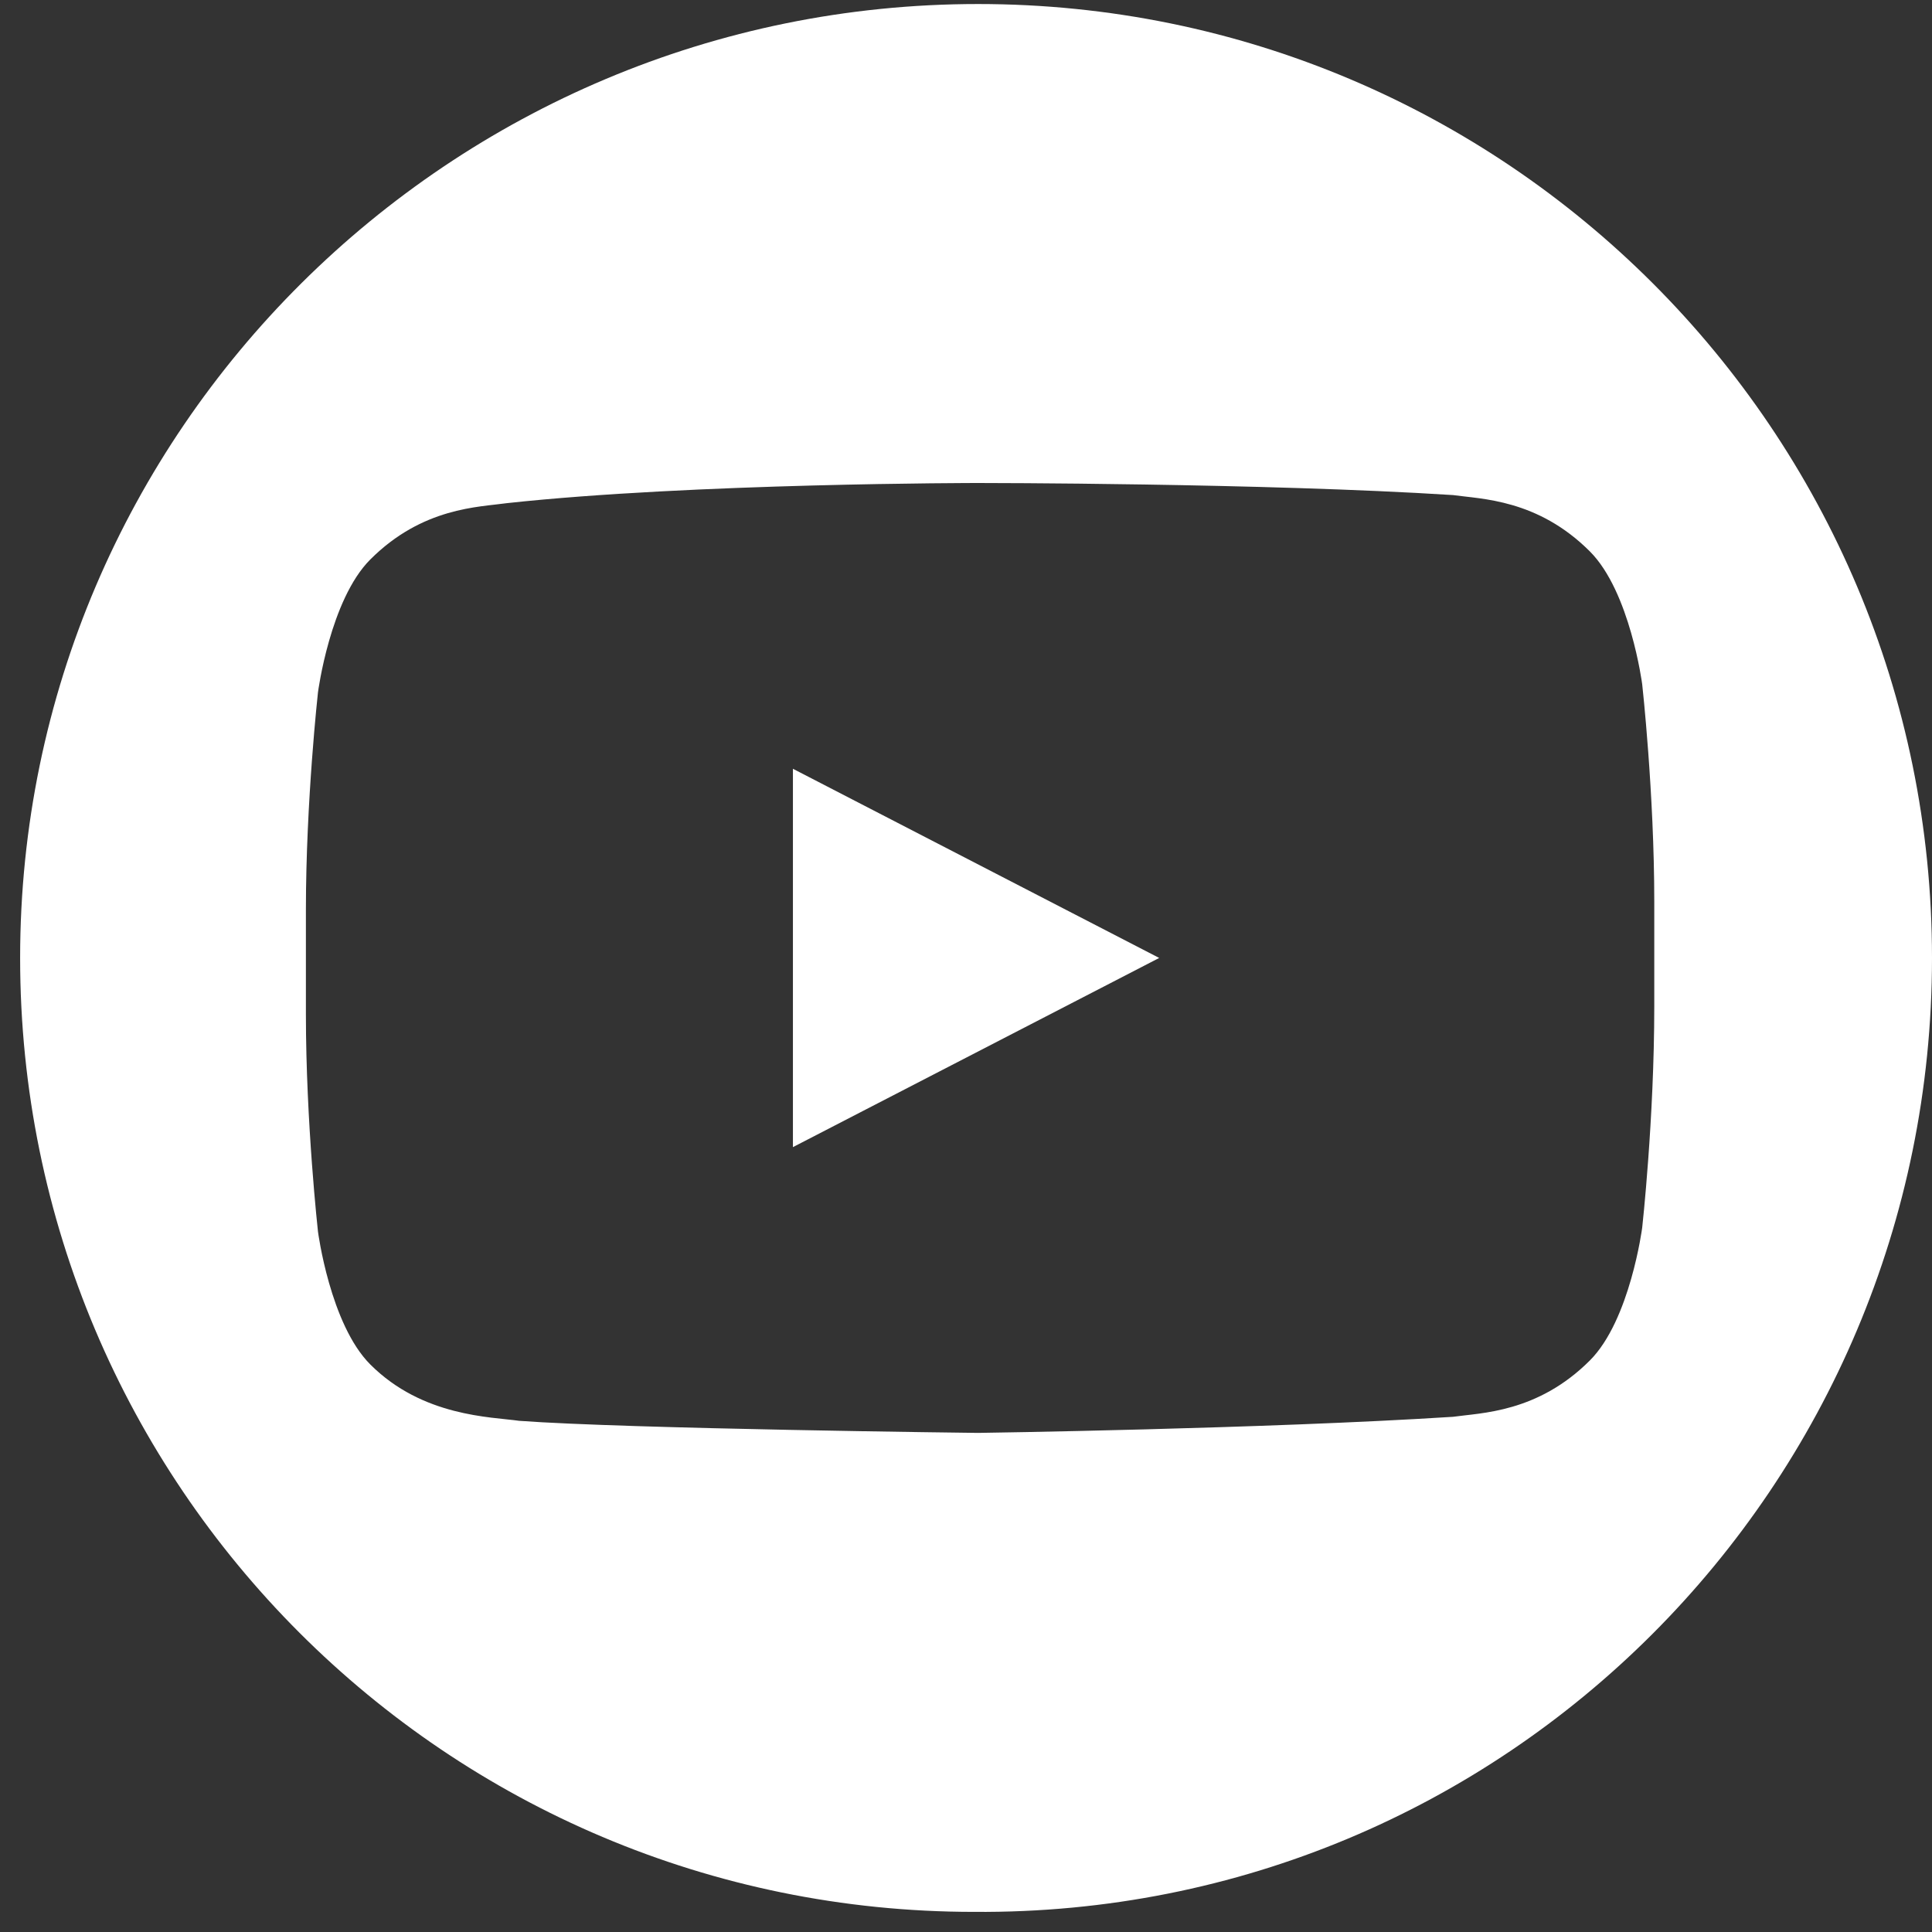 <?xml version="1.0" encoding="utf-8"?>
<!-- Generator: Adobe Illustrator 25.0.1, SVG Export Plug-In . SVG Version: 6.00 Build 0)  -->
<svg version="1.1" id="Isolation_Mode" xmlns="http://www.w3.org/2000/svg" xmlns:xlink="http://www.w3.org/1999/xlink" x="0px"
	 y="0px" viewBox="0 0 48 48" style="enable-background:new 0 0 48 48;" xml:space="preserve">
<rect x="0" y="0" width="48" height="48" fill="#333333" stroke="none"/>
<style type="text/css">
	.st0{fill:#FFFFFF;}
</style>
<polygon class="st0" points="19.7,28.5 28.8,23.8 19.7,19.1 "/>
<path class="st0" d="M24.3,0.1C11.2,0.1,0.5,10.7,0.5,23.8s10.6,23.7,23.7,23.7C37.4,47.6,48,36.9,48,23.8S37.4,0.1,24.3,0.1
	 M40.8,30.5c0,0-0.3,2.3-1.3,3.3c-1.3,1.3-2.7,1.3-3.4,1.4c-4.7,0.3-11.8,0.4-11.8,0.4s-8.7-0.1-11.4-0.3c-0.7-0.1-2.4-0.1-3.7-1.4
	c-1-1-1.3-3.3-1.3-3.3s-0.3-2.7-0.3-5.4v-2.6c0-2.7,0.3-5.4,0.3-5.4s0.3-2.3,1.3-3.3c1.3-1.3,2.7-1.3,3.4-1.4
	C17.2,12,24.3,12,24.3,12h0c0,0,7.1,0,11.8,0.3c0.7,0.1,2.1,0.1,3.4,1.4c1,1,1.3,3.3,1.3,3.3s0.3,2.7,0.3,5.4v2.6
	C41.1,27.8,40.8,30.5,40.8,30.5"/>
</svg>

